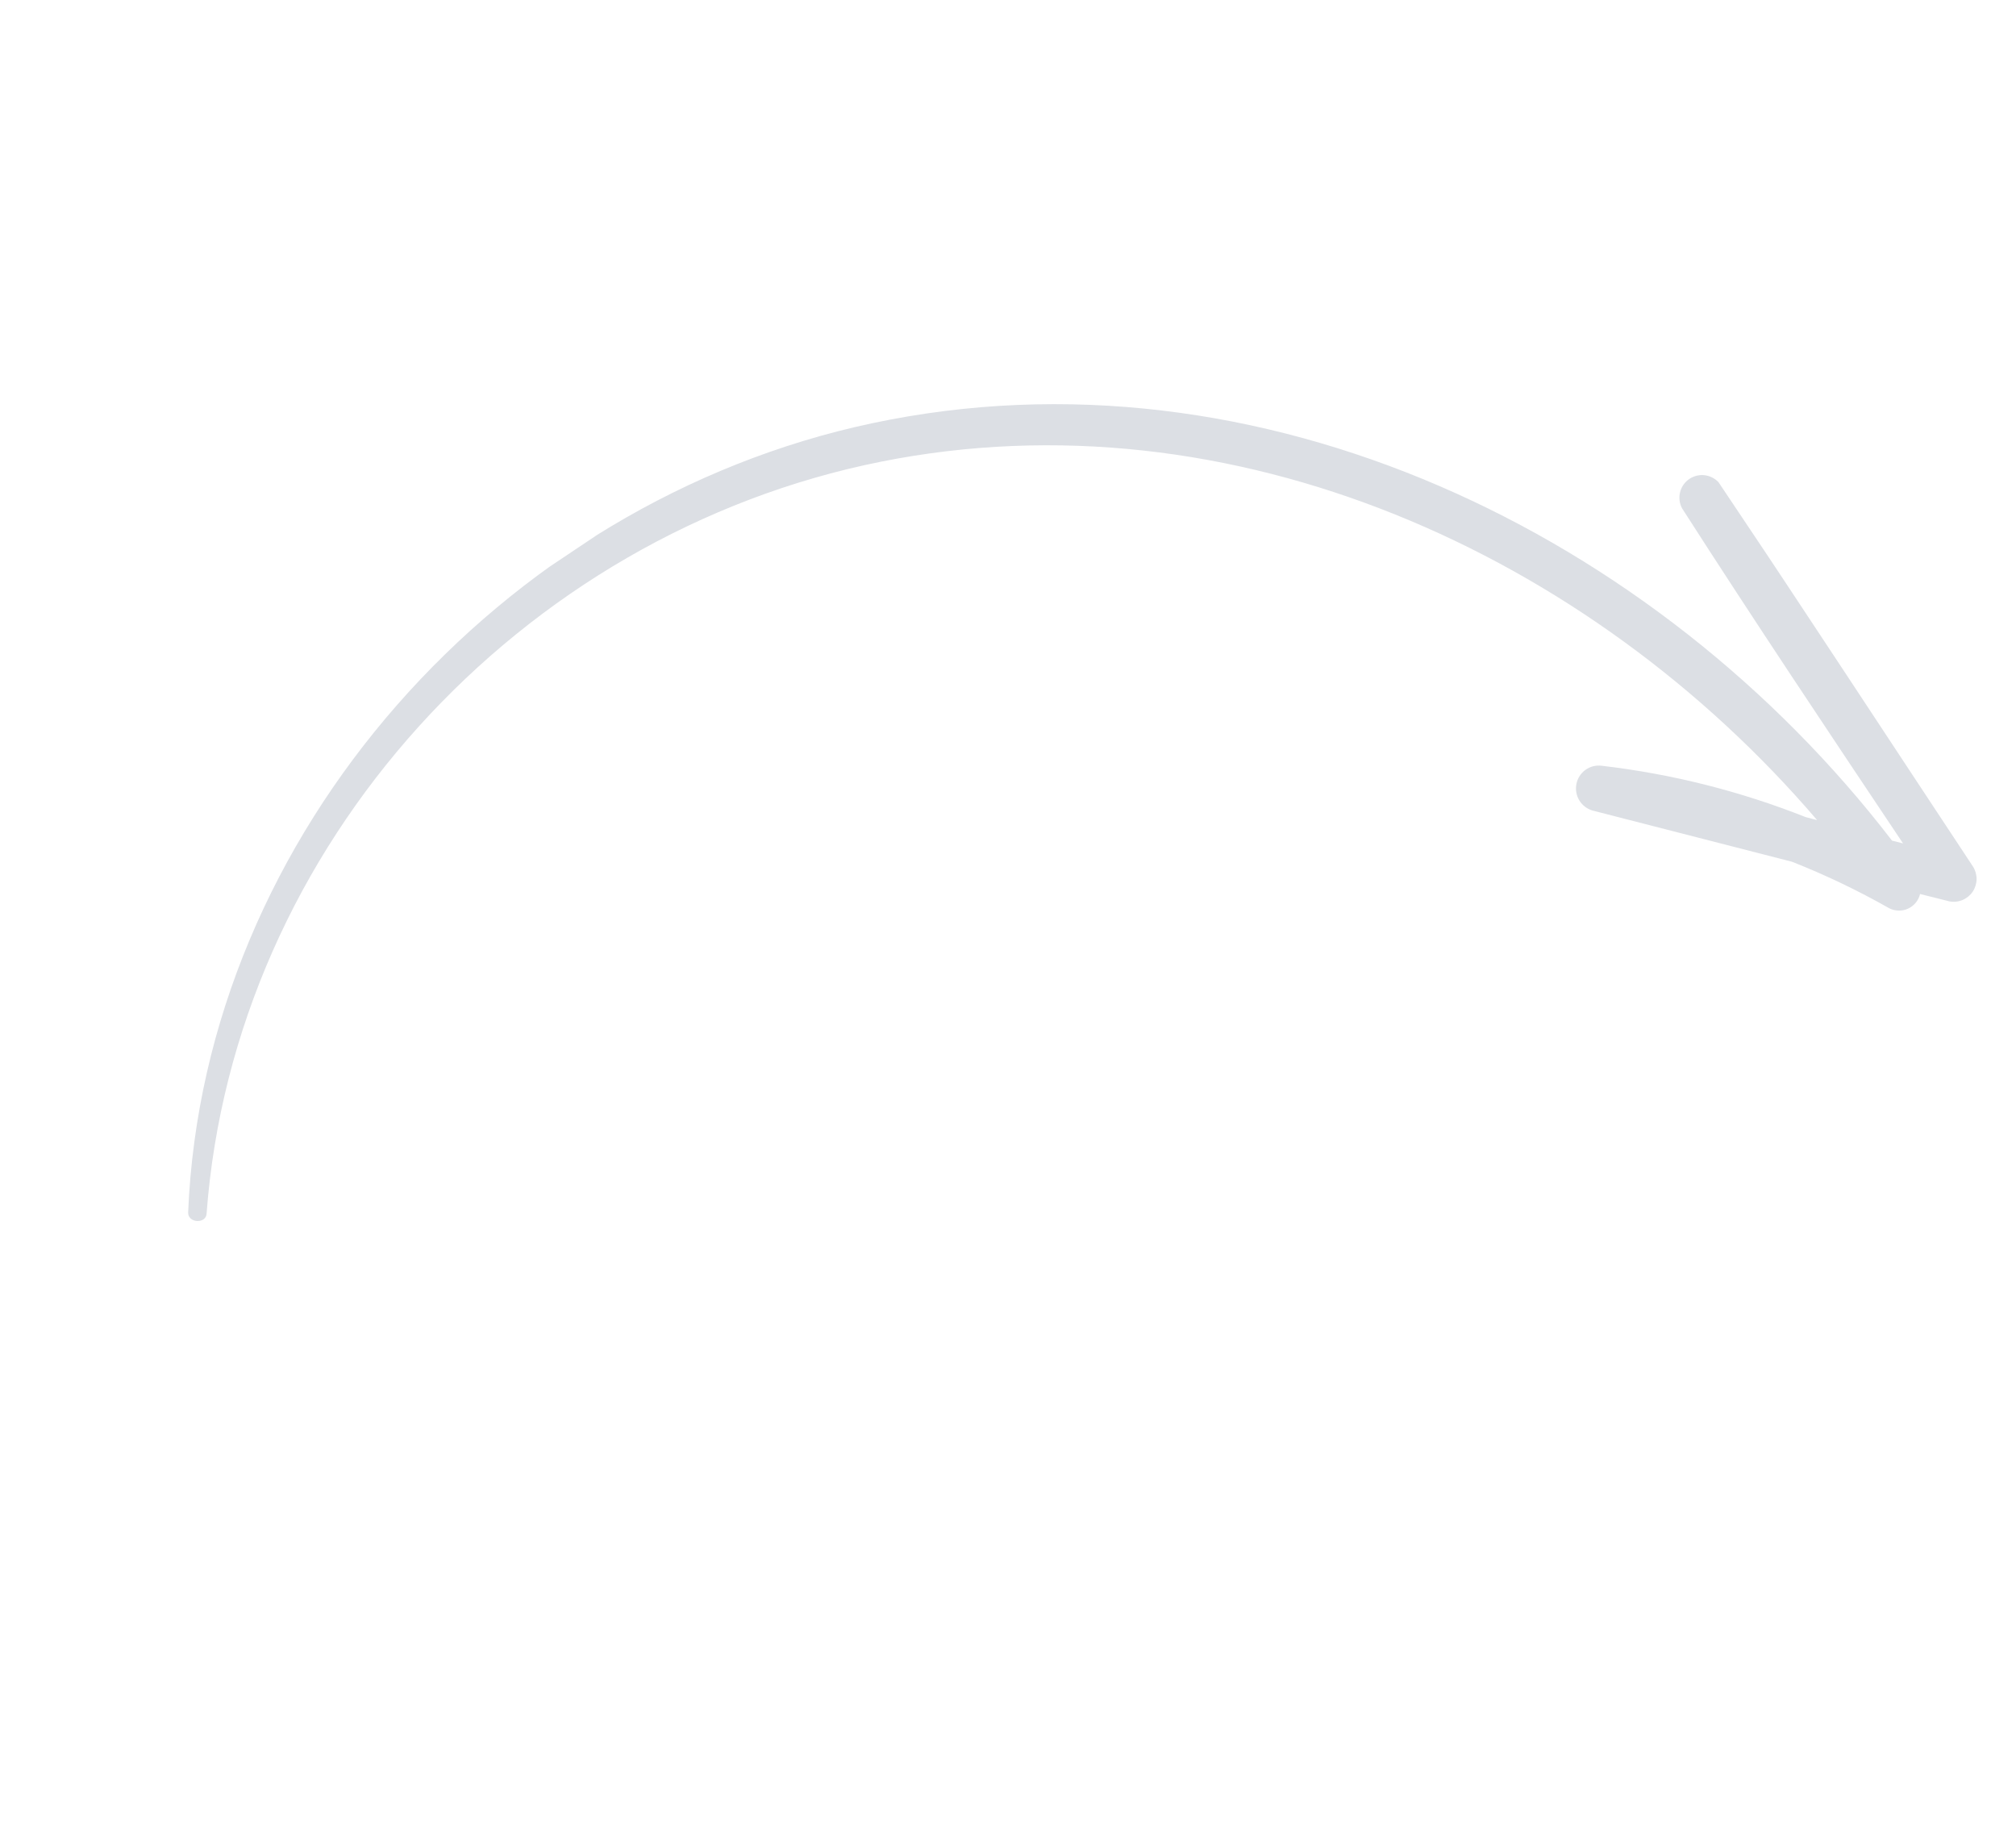 <svg width="58" height="53" viewBox="0 0 58 53" fill="none" xmlns="http://www.w3.org/2000/svg">
<g clip-path="url(#clip0_4118_91126)">
<path d="M25.079 12.178C36.252 9.801 47.646 15.35 54.433 24.182L54.75 24.262C52.612 21.064 50.473 17.866 48.392 14.622C48.316 14.479 48.297 14.313 48.336 14.157C48.376 14.001 48.471 13.865 48.605 13.776C48.739 13.687 48.901 13.65 49.06 13.673C49.219 13.697 49.365 13.778 49.468 13.902C51.916 17.563 54.329 21.249 56.759 24.923C56.829 25.031 56.866 25.158 56.866 25.287C56.865 25.416 56.826 25.542 56.755 25.65C56.683 25.757 56.581 25.84 56.462 25.89C56.343 25.94 56.212 25.954 56.086 25.93L55.24 25.718C55.218 25.81 55.176 25.895 55.116 25.968C55.056 26.041 54.981 26.099 54.895 26.139C54.81 26.178 54.717 26.197 54.622 26.195C54.528 26.193 54.435 26.17 54.351 26.127C53.452 25.616 52.518 25.17 51.556 24.79L45.83 23.32C45.668 23.277 45.529 23.173 45.44 23.031C45.352 22.889 45.321 22.718 45.353 22.554C45.385 22.39 45.479 22.244 45.614 22.146C45.75 22.049 45.918 22.007 46.084 22.029C48.093 22.263 50.064 22.759 51.947 23.505L52.278 23.592C45.712 15.919 35.458 11.26 25.342 13.282C14.963 15.357 6.73 24.316 5.943 34.918C5.922 35.215 5.4 35.185 5.413 34.876C5.866 23.957 14.43 14.442 25.079 12.178Z" fill="#DCDFE4"/>
</g>
<defs>
<clipPath id="clip0_4118_91126">
<rect width="30.628" height="48.324" fill="white" transform="matrix(-0.556 -0.831 -0.831 0.556 57.195 25.46)"/>
</clipPath>
</defs>
</svg>
